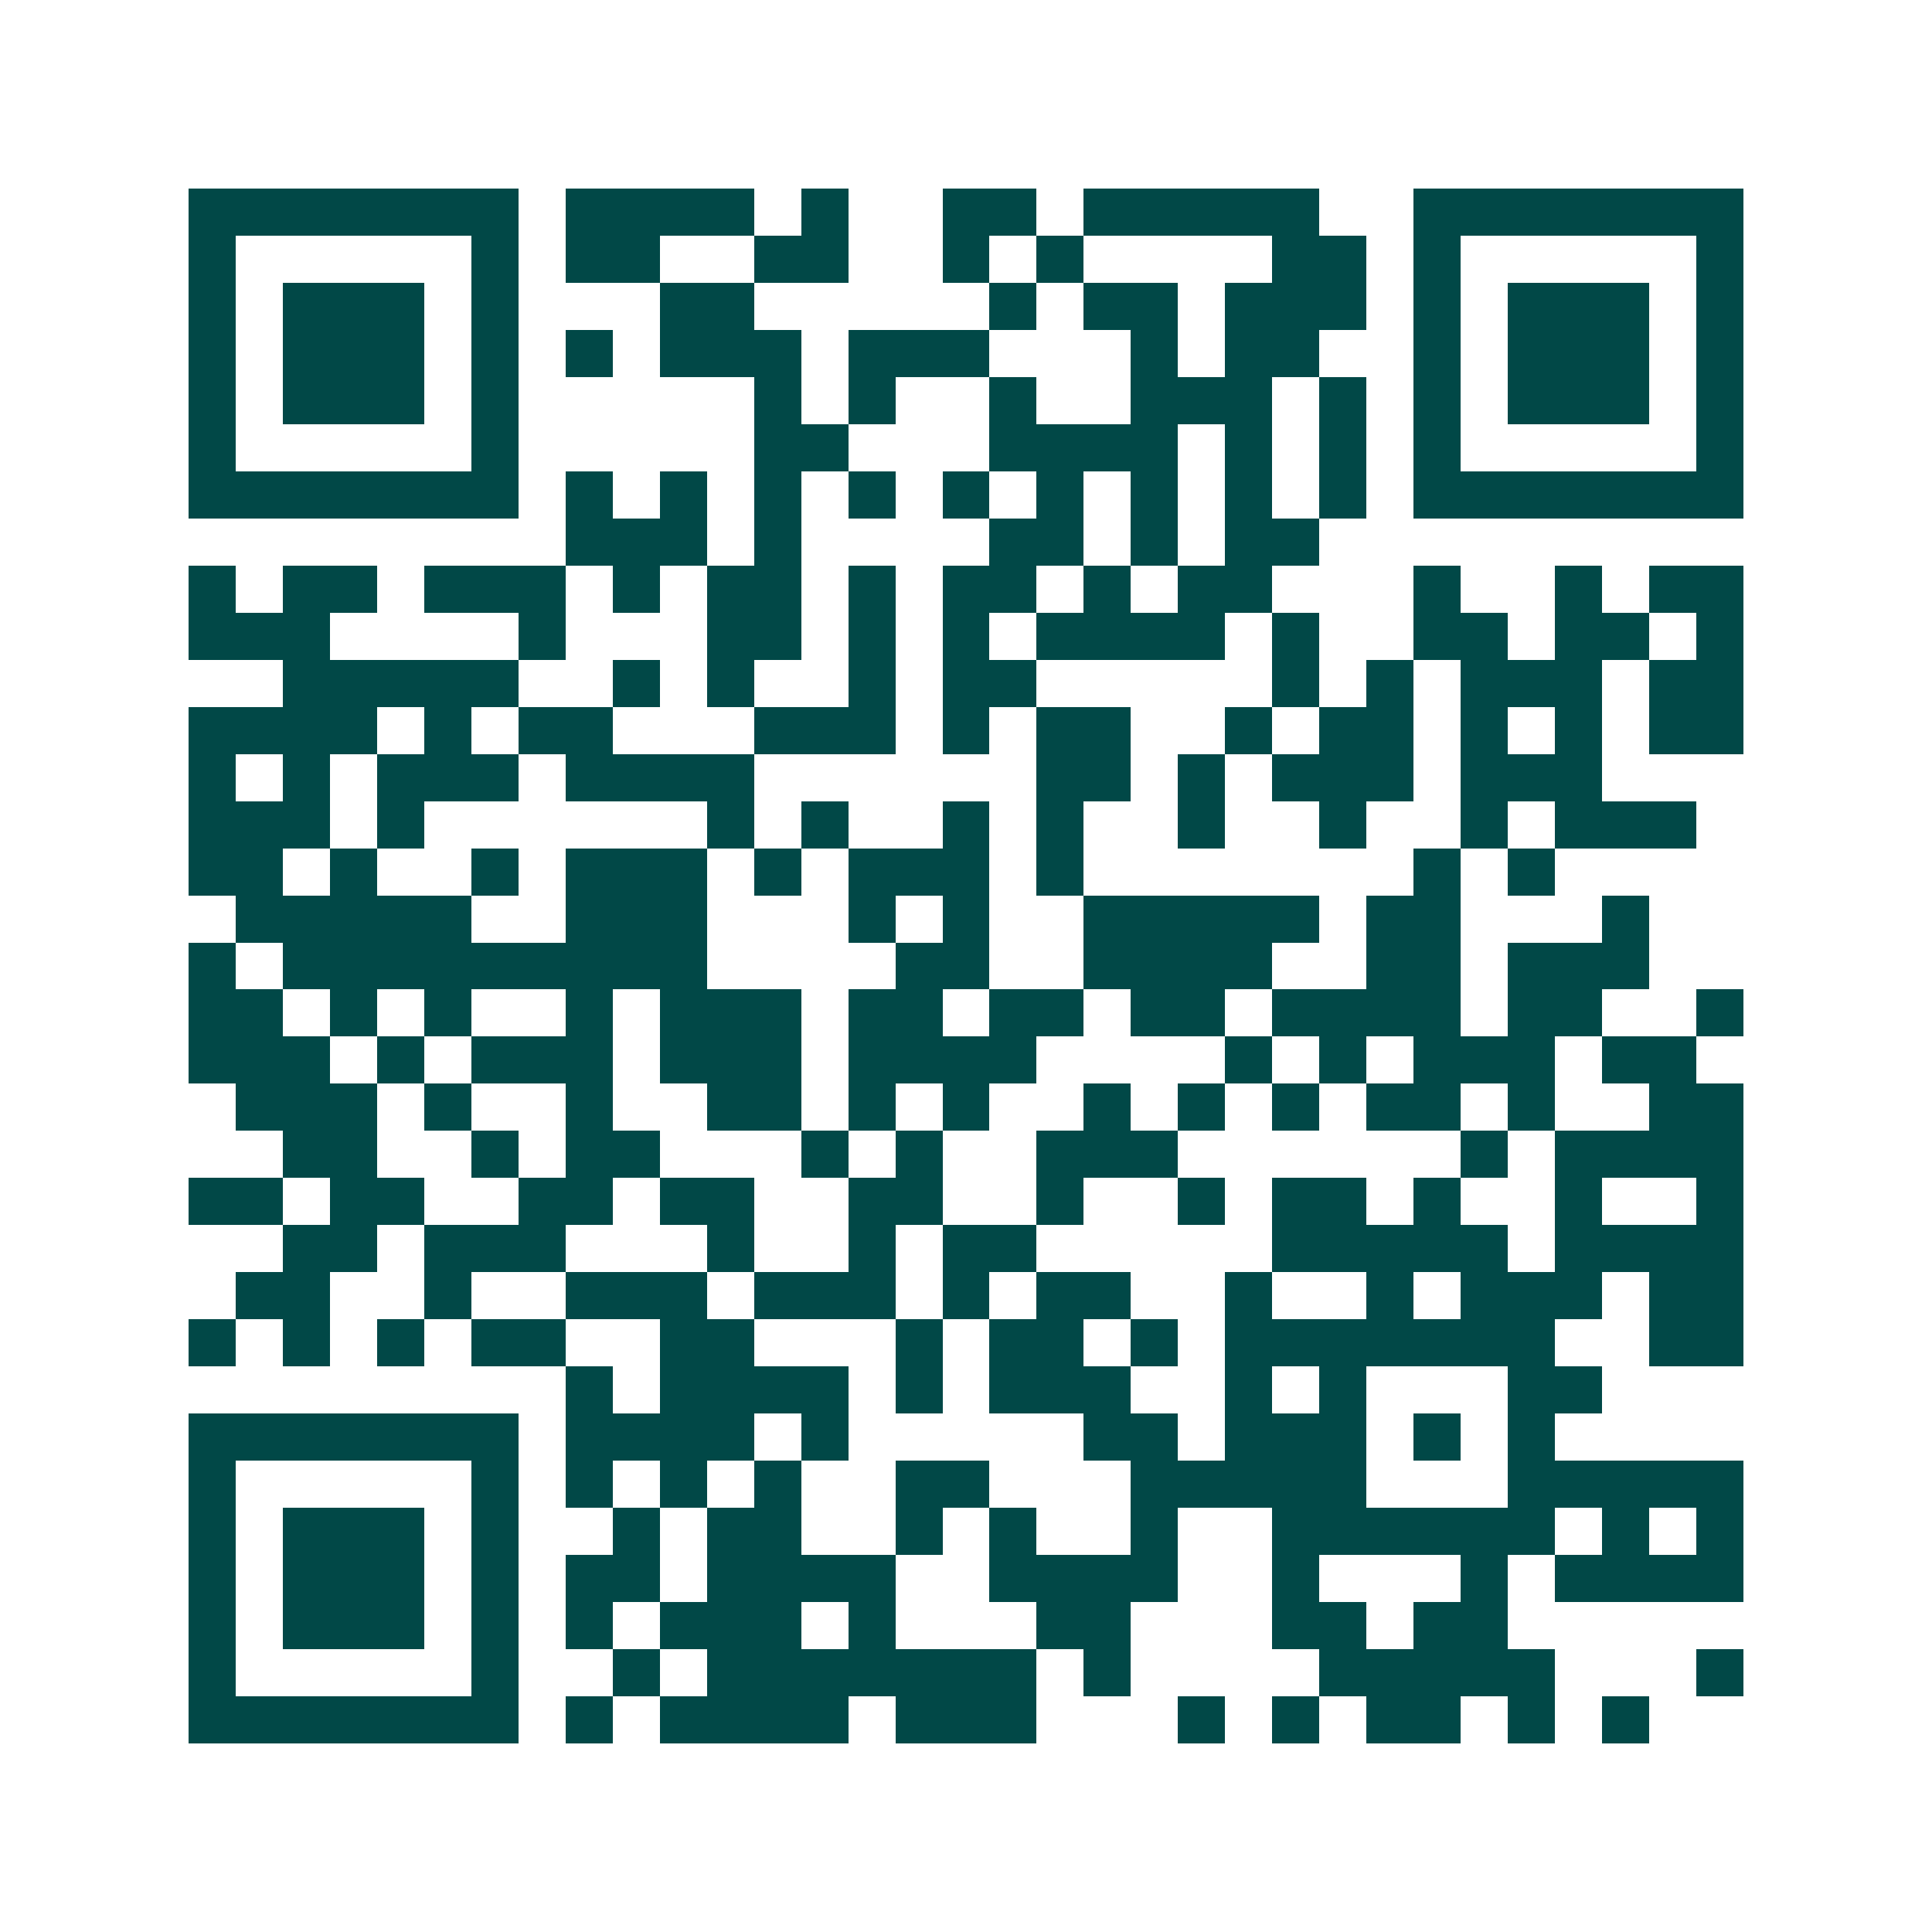 <svg xmlns="http://www.w3.org/2000/svg" width="200" height="200" viewBox="0 0 41 41" shape-rendering="crispEdges"><path fill="#ffffff" d="M0 0h41v41H0z"/><path stroke="#014847" d="M4 4.5h7m1 0h4m1 0h1m2 0h2m1 0h5m2 0h7M4 5.5h1m5 0h1m1 0h2m2 0h2m2 0h1m1 0h1m4 0h2m1 0h1m5 0h1M4 6.5h1m1 0h3m1 0h1m3 0h2m5 0h1m1 0h2m1 0h3m1 0h1m1 0h3m1 0h1M4 7.5h1m1 0h3m1 0h1m1 0h1m1 0h3m1 0h3m3 0h1m1 0h2m2 0h1m1 0h3m1 0h1M4 8.5h1m1 0h3m1 0h1m5 0h1m1 0h1m2 0h1m2 0h3m1 0h1m1 0h1m1 0h3m1 0h1M4 9.5h1m5 0h1m5 0h2m3 0h4m1 0h1m1 0h1m1 0h1m5 0h1M4 10.5h7m1 0h1m1 0h1m1 0h1m1 0h1m1 0h1m1 0h1m1 0h1m1 0h1m1 0h1m1 0h7M12 11.5h3m1 0h1m4 0h2m1 0h1m1 0h2M4 12.5h1m1 0h2m1 0h3m1 0h1m1 0h2m1 0h1m1 0h2m1 0h1m1 0h2m3 0h1m2 0h1m1 0h2M4 13.5h3m4 0h1m3 0h2m1 0h1m1 0h1m1 0h4m1 0h1m2 0h2m1 0h2m1 0h1M6 14.5h5m2 0h1m1 0h1m2 0h1m1 0h2m5 0h1m1 0h1m1 0h3m1 0h2M4 15.5h4m1 0h1m1 0h2m3 0h3m1 0h1m1 0h2m2 0h1m1 0h2m1 0h1m1 0h1m1 0h2M4 16.5h1m1 0h1m1 0h3m1 0h4m6 0h2m1 0h1m1 0h3m1 0h3M4 17.5h3m1 0h1m6 0h1m1 0h1m2 0h1m1 0h1m2 0h1m2 0h1m2 0h1m1 0h3M4 18.5h2m1 0h1m2 0h1m1 0h3m1 0h1m1 0h3m1 0h1m7 0h1m1 0h1M5 19.5h5m2 0h3m3 0h1m1 0h1m2 0h5m1 0h2m3 0h1M4 20.5h1m1 0h9m4 0h2m2 0h4m2 0h2m1 0h3M4 21.5h2m1 0h1m1 0h1m2 0h1m1 0h3m1 0h2m1 0h2m1 0h2m1 0h4m1 0h2m2 0h1M4 22.5h3m1 0h1m1 0h3m1 0h3m1 0h4m4 0h1m1 0h1m1 0h3m1 0h2M5 23.5h3m1 0h1m2 0h1m2 0h2m1 0h1m1 0h1m2 0h1m1 0h1m1 0h1m1 0h2m1 0h1m2 0h2M6 24.5h2m2 0h1m1 0h2m3 0h1m1 0h1m2 0h3m6 0h1m1 0h4M4 25.5h2m1 0h2m2 0h2m1 0h2m2 0h2m2 0h1m2 0h1m1 0h2m1 0h1m2 0h1m2 0h1M6 26.5h2m1 0h3m3 0h1m2 0h1m1 0h2m5 0h5m1 0h4M5 27.5h2m2 0h1m2 0h3m1 0h3m1 0h1m1 0h2m2 0h1m2 0h1m1 0h3m1 0h2M4 28.5h1m1 0h1m1 0h1m1 0h2m2 0h2m3 0h1m1 0h2m1 0h1m1 0h7m2 0h2M12 29.5h1m1 0h4m1 0h1m1 0h3m2 0h1m1 0h1m3 0h2M4 30.5h7m1 0h4m1 0h1m5 0h2m1 0h3m1 0h1m1 0h1M4 31.5h1m5 0h1m1 0h1m1 0h1m1 0h1m2 0h2m3 0h5m3 0h5M4 32.5h1m1 0h3m1 0h1m2 0h1m1 0h2m2 0h1m1 0h1m2 0h1m2 0h6m1 0h1m1 0h1M4 33.5h1m1 0h3m1 0h1m1 0h2m1 0h4m2 0h4m2 0h1m3 0h1m1 0h4M4 34.5h1m1 0h3m1 0h1m1 0h1m1 0h3m1 0h1m3 0h2m3 0h2m1 0h2M4 35.5h1m5 0h1m2 0h1m1 0h7m1 0h1m4 0h5m3 0h1M4 36.5h7m1 0h1m1 0h4m1 0h3m3 0h1m1 0h1m1 0h2m1 0h1m1 0h1"/></svg>
